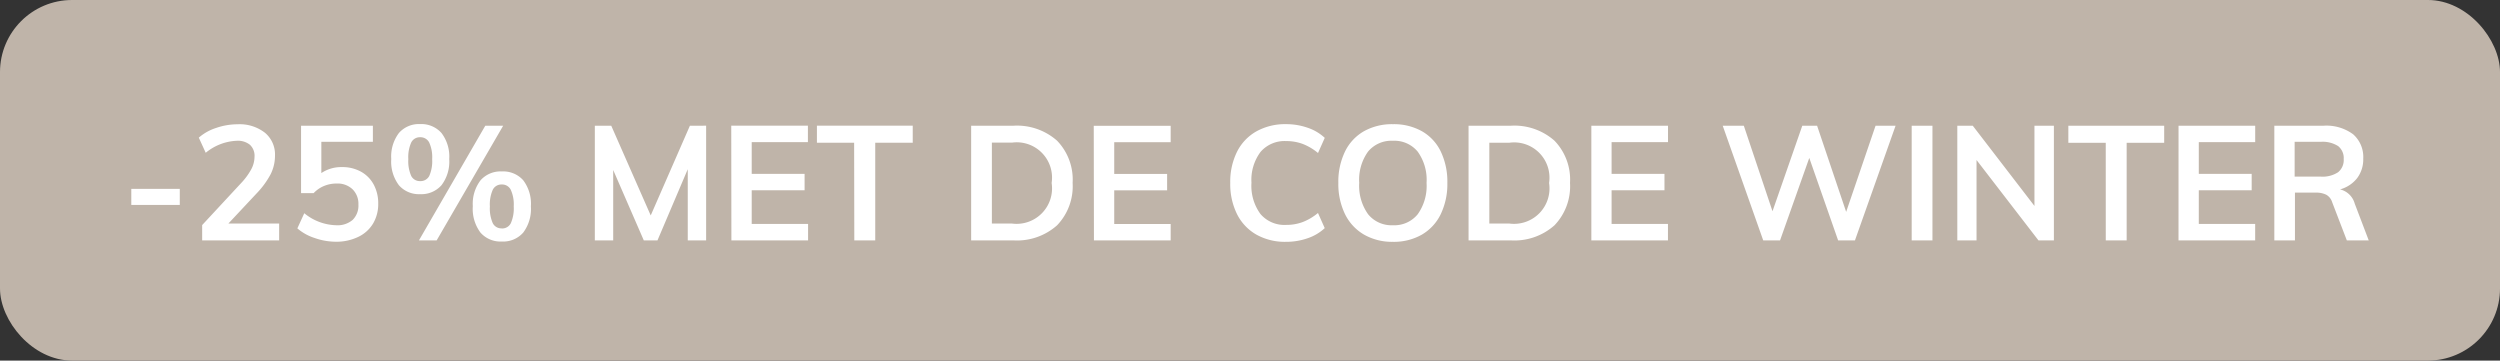 <svg xmlns="http://www.w3.org/2000/svg" width="104" height="15" viewBox="0 0 104 15"><rect x="0" y="0" width="104" height="15" fill="#333333" stroke="none"/><g transform="translate(-3 -3)"><rect data-name="Rectangle 11636" width="104" height="15" rx="3" transform="translate(3 3)" fill="#bfb4a9"/><path data-name="Path 525929" d="M8.462 10.856h2.017v.67H8.462zm6.151 1.444v.7H11.41v-.637l1.622-1.748a2.741 2.741 0 00.422-.576 1.124 1.124 0 00.134-.516.624.624 0 00-.191-.5.8.8 0 00-.546-.167 2.171 2.171 0 00-1.293.5l-.288-.63a2.048 2.048 0 01.724-.405 2.745 2.745 0 01.891-.151 1.71 1.71 0 011.136.352 1.174 1.174 0 01.419.948 1.726 1.726 0 01-.178.771 3.567 3.567 0 01-.593.811L12.5 12.3zm2.613-2.349a1.594 1.594 0 01.791.191 1.329 1.329 0 01.529.536 1.636 1.636 0 01.188.794 1.581 1.581 0 01-.214.827 1.436 1.436 0 01-.62.557 2.086 2.086 0 01-.931.2 2.686 2.686 0 01-.882-.156 2.056 2.056 0 01-.717-.4l.288-.63a2.17 2.17 0 001.327.5.964.964 0 00.687-.224.837.837 0 00.238-.64.843.843 0 00-.245-.633.9.9 0 00-.653-.238 1.356 1.356 0 00-.529.1 1.252 1.252 0 00-.436.3h-.523V8.23h2.988v.67h-2.144v1.3a1.48 1.48 0 01.858-.249zm3.249 1.126a1.1 1.1 0 01-.881-.372 1.632 1.632 0 01-.318-1.089 1.621 1.621 0 01.318-1.082 1.1 1.1 0 01.881-.372 1.116 1.116 0 01.891.372 1.609 1.609 0 01.322 1.082 1.621 1.621 0 01-.322 1.089 1.116 1.116 0 01-.891.372zM20.428 13l2.76-4.77h.744L21.165 13zm.047-2.466a.407.407 0 00.382-.214 1.516 1.516 0 00.121-.7 1.464 1.464 0 00-.124-.693.407.407 0 00-.379-.218.4.4 0 00-.368.218 1.5 1.5 0 00-.121.693 1.519 1.519 0 00.121.7.4.4 0 00.368.214zm3.4 2.513a1.106 1.106 0 01-.888-.372 1.644 1.644 0 01-.318-1.1 1.607 1.607 0 01.322-1.075 1.11 1.11 0 01.888-.368 1.11 1.11 0 01.888.368 1.619 1.619 0 01.318 1.085 1.632 1.632 0 01-.318 1.089 1.106 1.106 0 01-.888.373zm0-.543a.4.4 0 00.375-.218 1.519 1.519 0 00.121-.7 1.464 1.464 0 00-.124-.693.4.4 0 00-.372-.218.4.4 0 00-.375.218 1.5 1.5 0 00-.121.693 1.519 1.519 0 00.121.7.4.4 0 00.379.214zm8.5-4.275V13h-.764v-2.961L30.351 13h-.569l-1.273-2.928V13h-.764V8.23h.683l1.642 3.732L31.7 8.23zm1.045 0h3.189v.683h-2.338v1.32h2.2v.683h-2.2v1.4h2.345V13h-3.19zm5.112.71h-1.548v-.71h3.986v.71h-1.56V13h-.871zM43.4 8.23h1.755a2.514 2.514 0 011.819.623 2.324 2.324 0 01.647 1.755 2.344 2.344 0 01-.647 1.765 2.506 2.506 0 01-1.816.627H43.4zm1.7 4.07a1.475 1.475 0 001.648-1.688A1.469 1.469 0 0045.1 8.933h-.838V12.3zm3.4-4.067h3.2v.683h-2.348v1.32h2.2v.683h-2.2v1.4H51.7V13h-3.192zm7.995 4.827a2.429 2.429 0 01-1.229-.3 2.016 2.016 0 01-.807-.854 2.822 2.822 0 01-.281-1.3 2.807 2.807 0 01.281-1.29 2 2 0 01.807-.851 2.451 2.451 0 011.229-.3 2.7 2.7 0 01.908.151 1.955 1.955 0 01.707.419l-.281.63a2.27 2.27 0 00-.64-.379 1.952 1.952 0 00-.68-.117 1.321 1.321 0 00-1.069.449 1.943 1.943 0 00-.379 1.286 1.981 1.981 0 00.375 1.3 1.314 1.314 0 001.072.452 1.952 1.952 0 00.68-.117 2.27 2.27 0 00.64-.379l.281.63a1.955 1.955 0 01-.709.42 2.7 2.7 0 01-.905.15zm4.449 0a2.349 2.349 0 01-1.2-.3 2 2 0 01-.791-.851 2.867 2.867 0 01-.278-1.3 2.88 2.88 0 01.275-1.3 1.956 1.956 0 01.787-.848 2.384 2.384 0 011.209-.295 2.384 2.384 0 011.209.295 1.936 1.936 0 01.784.848 2.91 2.91 0 01.271 1.3 2.9 2.9 0 01-.275 1.3 1.983 1.983 0 01-.784.851 2.345 2.345 0 01-1.208.3zm0-.69a1.253 1.253 0 001.032-.456 2.032 2.032 0 00.369-1.306 2.006 2.006 0 00-.369-1.3 1.256 1.256 0 00-1.032-.452 1.261 1.261 0 00-1.032.449 2 2 0 00-.368 1.3 2.032 2.032 0 00.368 1.306 1.253 1.253 0 001.031.459zm3.148-4.14h1.755a2.514 2.514 0 011.819.623 2.324 2.324 0 01.647 1.755 2.344 2.344 0 01-.647 1.765 2.506 2.506 0 01-1.818.627h-1.756zm1.702 4.07a1.475 1.475 0 001.648-1.688 1.469 1.469 0 00-1.648-1.675h-.838V12.3zM69.2 8.23h3.189v.683h-2.347v1.32h2.2v.683h-2.2v1.4h2.345V13H69.2zm12.656 0L80.166 13h-.7l-1.2-3.43L77.05 13h-.7l-1.685-4.77h.878l1.193 3.558 1.239-3.558h.616l1.209 3.584 1.223-3.584zm.67 0h.864V13h-.864zm5.916 0V13H87.8l-2.576-3.343V13h-.8V8.23h.643l2.566 3.337V8.23zm2.157.71h-1.556v-.71h3.987v.71h-1.561V13H90.6zm3.028-.71h3.189v.683H94.47v1.32h2.2v.683h-2.2v1.4h2.345V13h-3.189zm7.912 4.77h-.911l-.61-1.588a.532.532 0 00-.248-.312.944.944 0 00-.436-.087h-.864V13h-.858V8.23h2.044a1.87 1.87 0 011.233.355 1.256 1.256 0 01.422 1.015 1.3 1.3 0 01-.251.807 1.36 1.36 0 01-.714.472.833.833 0 01.61.59zm-2-2.653a1.181 1.181 0 00.724-.181.65.65 0 00.235-.549.637.637 0 00-.231-.539 1.2 1.2 0 00-.727-.178h-1.083v1.447z" fill="#fff"/></g></svg>